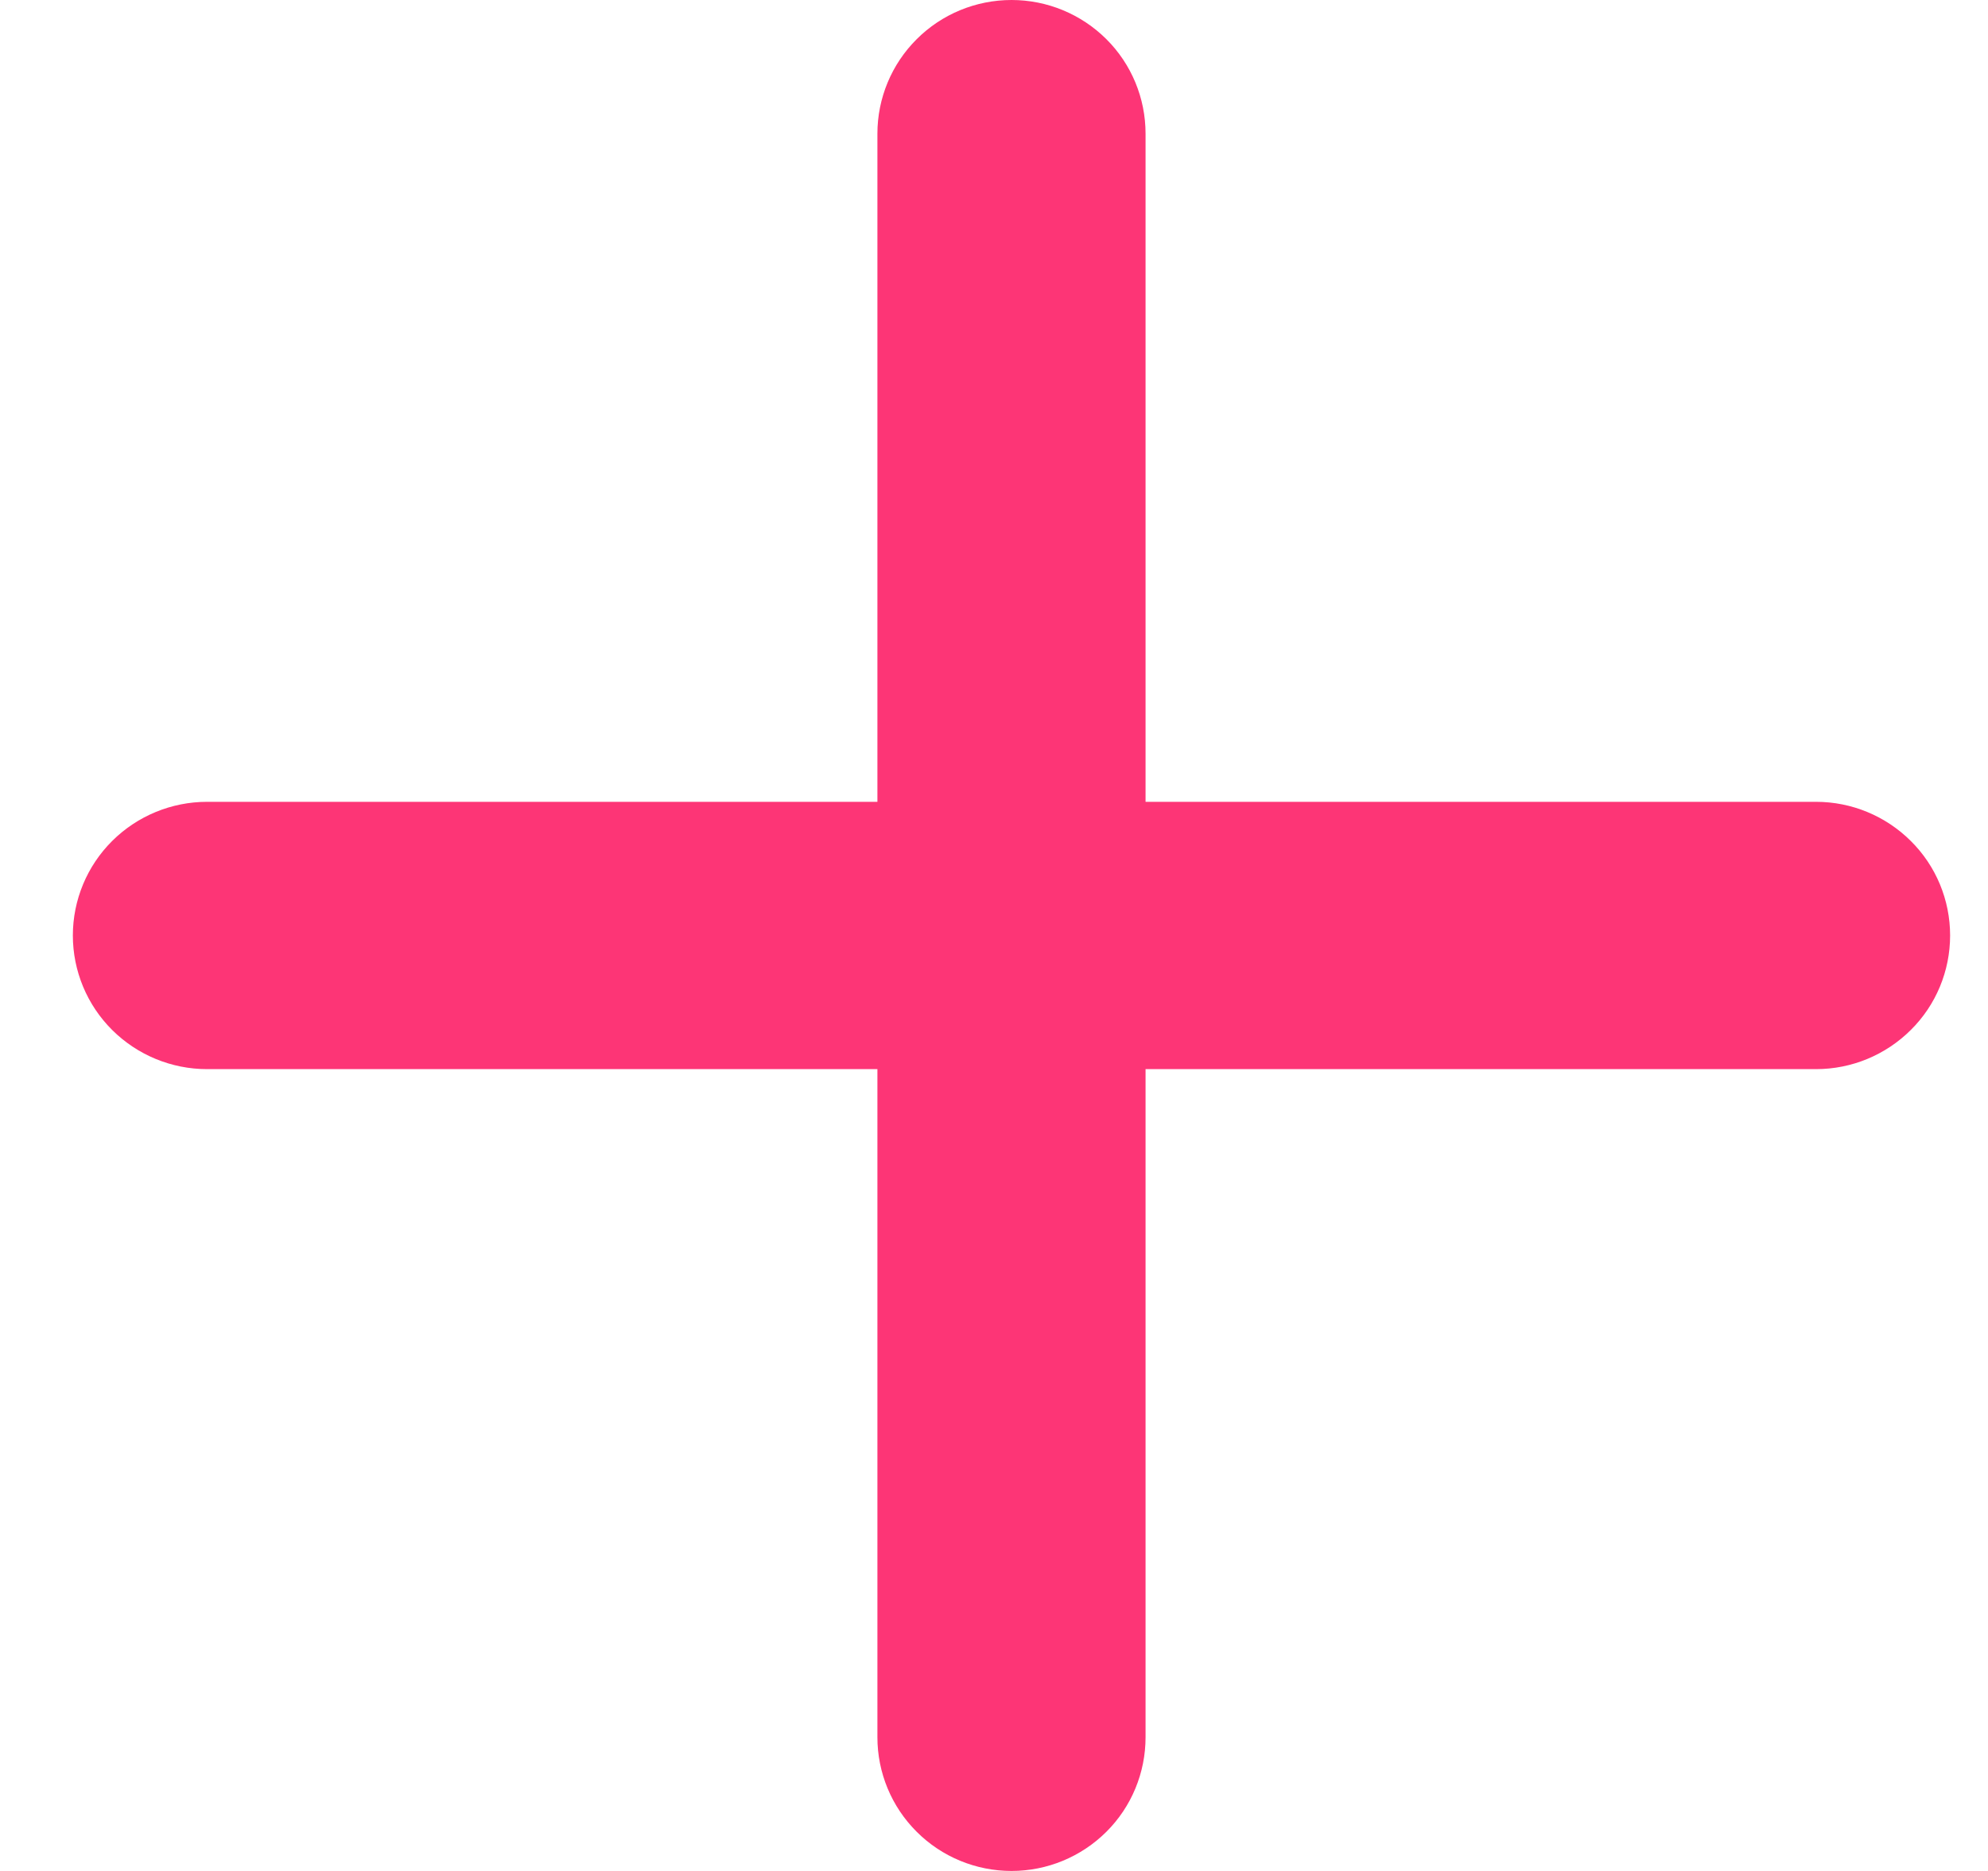 <svg width="17" height="16" viewBox="0 0 17 16" fill="none" xmlns="http://www.w3.org/2000/svg">
<path d="M15.53 9.143H9.796V14.857C9.796 15.16 9.676 15.451 9.461 15.665C9.245 15.88 8.954 16 8.65 16C8.346 16 8.054 15.88 7.839 15.665C7.624 15.451 7.503 15.16 7.503 14.857V9.143H1.77C1.466 9.143 1.174 9.022 0.959 8.808C0.744 8.594 0.623 8.303 0.623 8C0.623 7.697 0.744 7.406 0.959 7.192C1.174 6.978 1.466 6.857 1.77 6.857H7.503V1.143C7.503 0.84 7.624 0.549 7.839 0.335C8.054 0.12 8.346 0 8.65 0C8.954 0 9.245 0.12 9.461 0.335C9.676 0.549 9.796 0.84 9.796 1.143V6.857H15.53C15.834 6.857 16.125 6.978 16.34 7.192C16.556 7.406 16.676 7.697 16.676 8C16.676 8.303 16.556 8.594 16.34 8.808C16.125 9.022 15.834 9.143 15.53 9.143Z" fill="#FD3576"/>
</svg>
